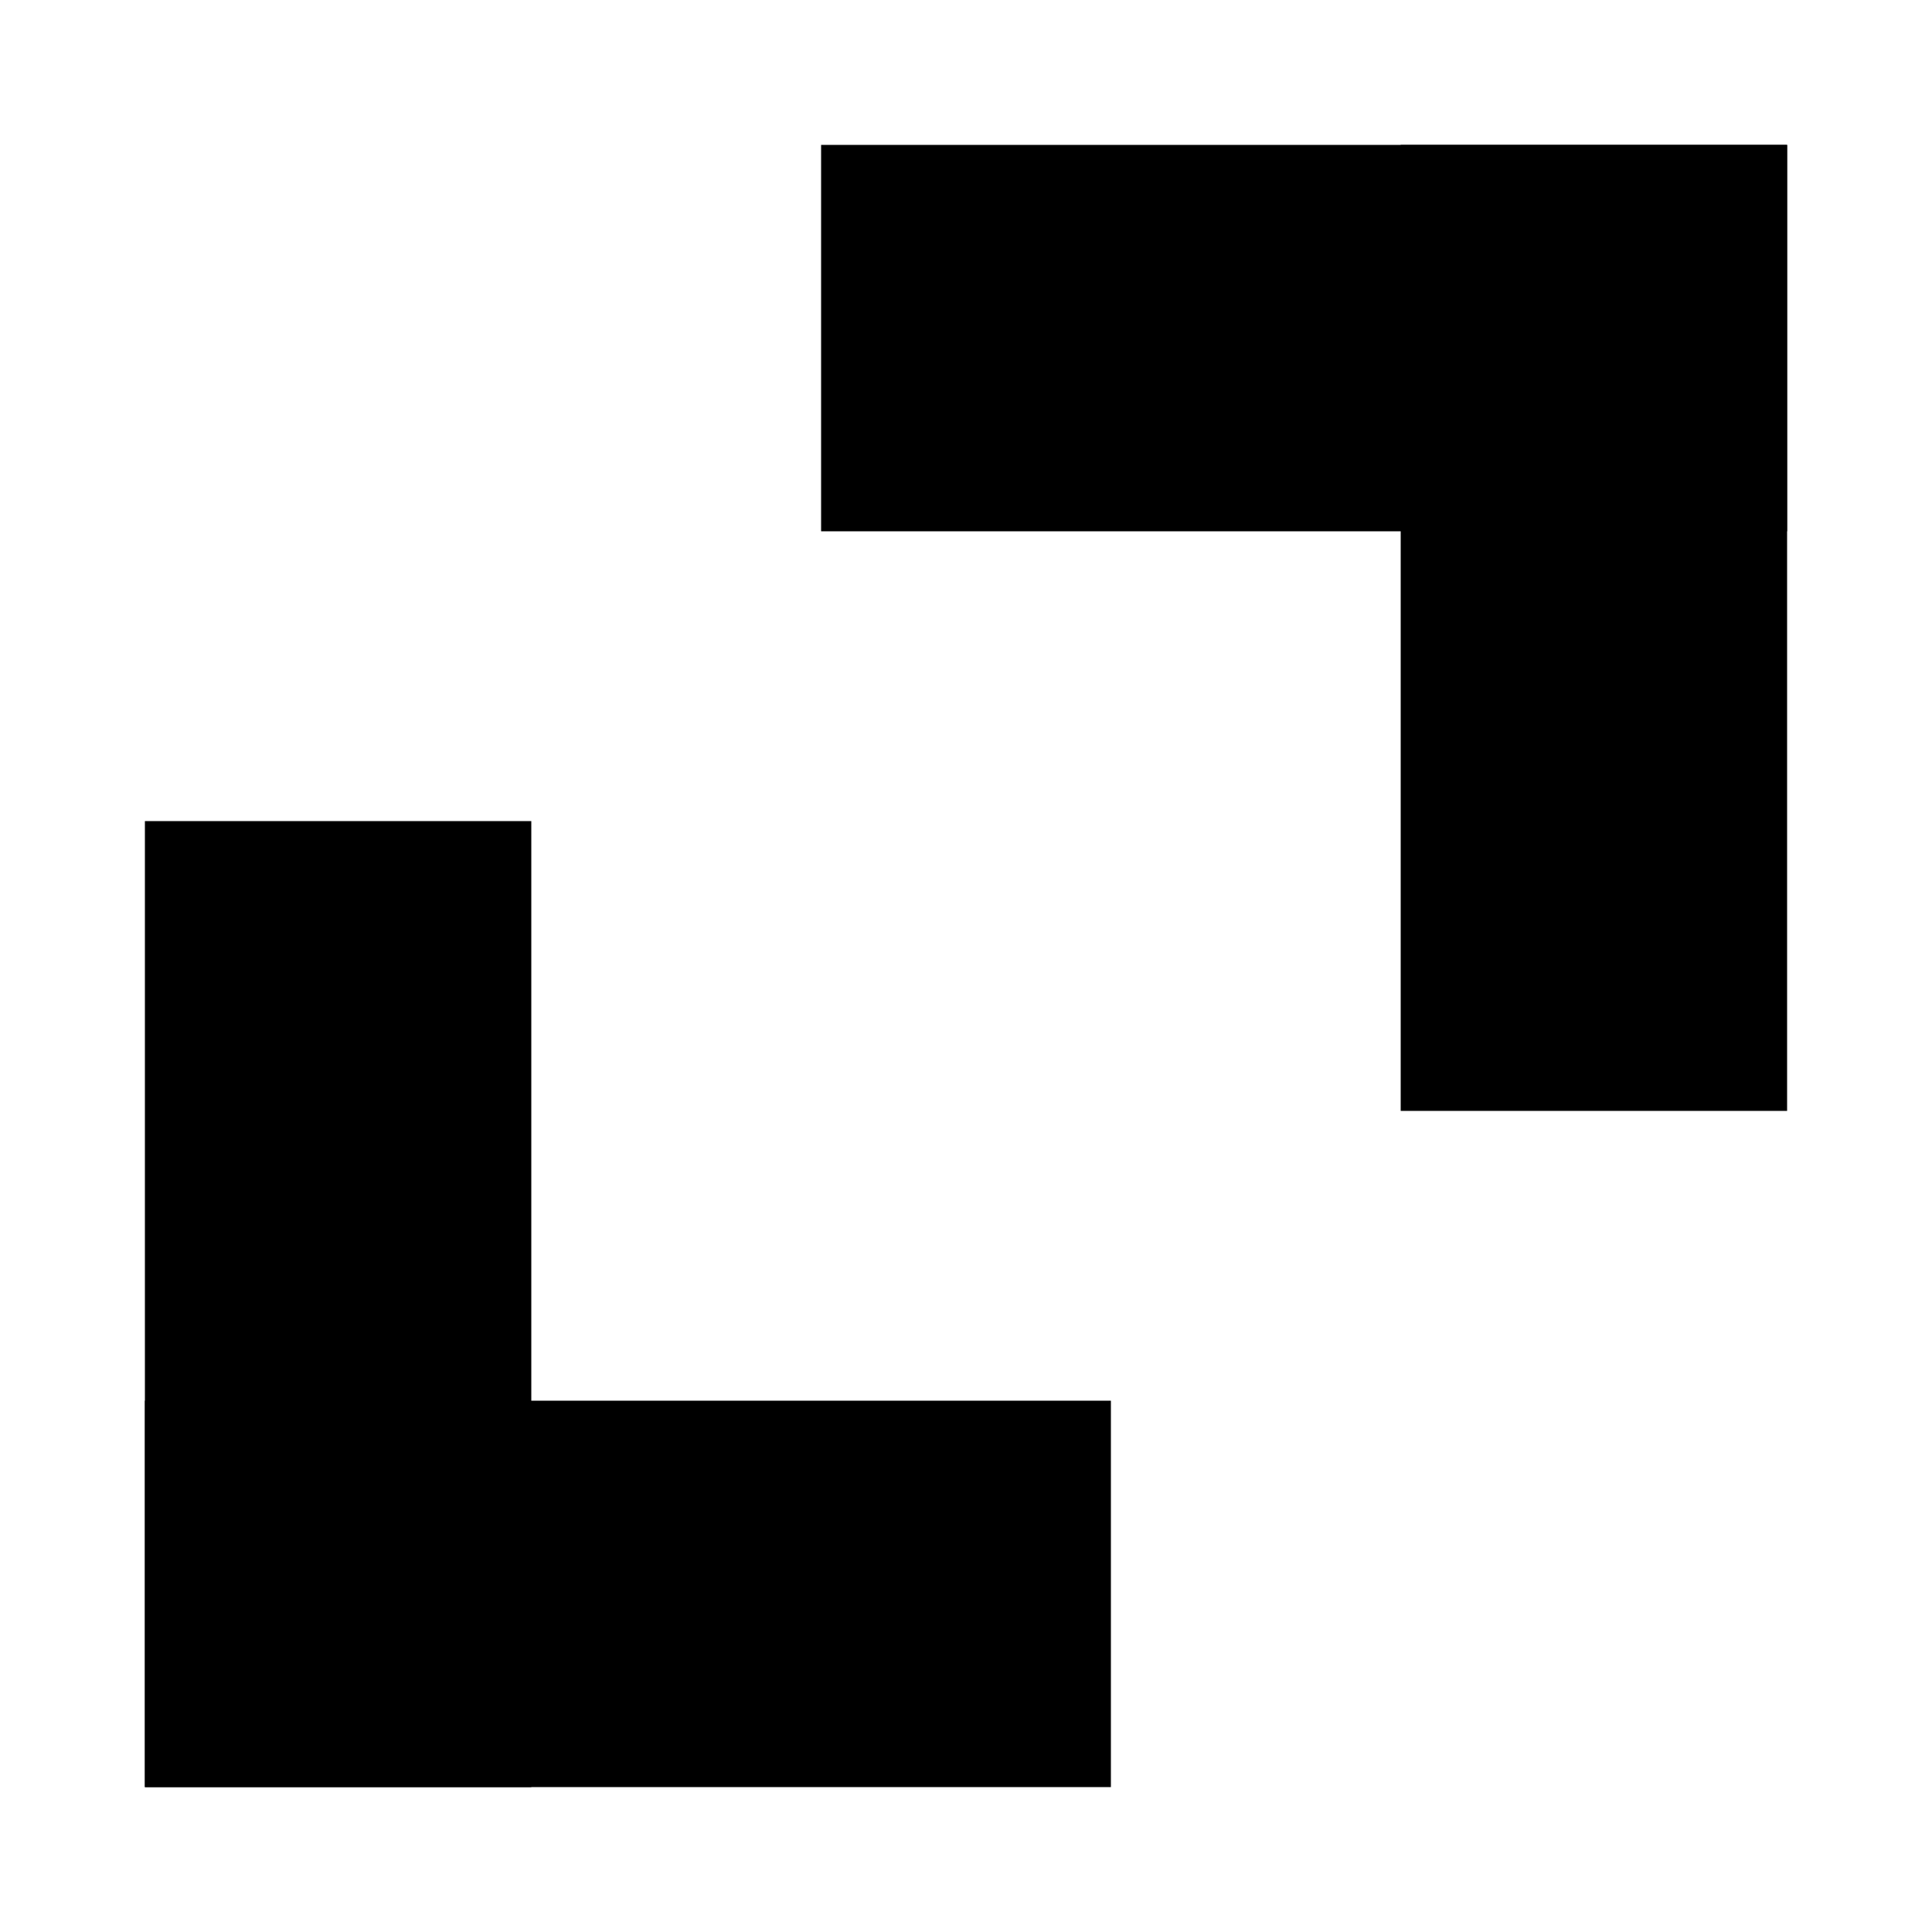 <?xml version="1.0" encoding="UTF-8"?>
<svg id="Ebene_2" data-name="Ebene 2" xmlns="http://www.w3.org/2000/svg" viewBox="0 0 200 200">
  <defs>
    <style>
      .cls-1 {
        fill: #000000;
      }

      .cls-2 {
        fill: #000000;
      }
    </style>
  </defs>
  <g id="Ebene_1-2">
    <g>
      <rect class="cls-2" x="85" y="15" width="100" height="40"/>
      <rect class="cls-2" x="85" y="45" width="100" height="40" transform="translate(100 200) rotate(-90)"/>
    </g>
    <g>
      <rect class="cls-1" x="15" y="145" width="100" height="40"/>
      <rect class="cls-1" x="15" y="-85" width="100" height="40" transform="translate(100 200) rotate(-90)"/>
    </g>
  </g>
</svg>
